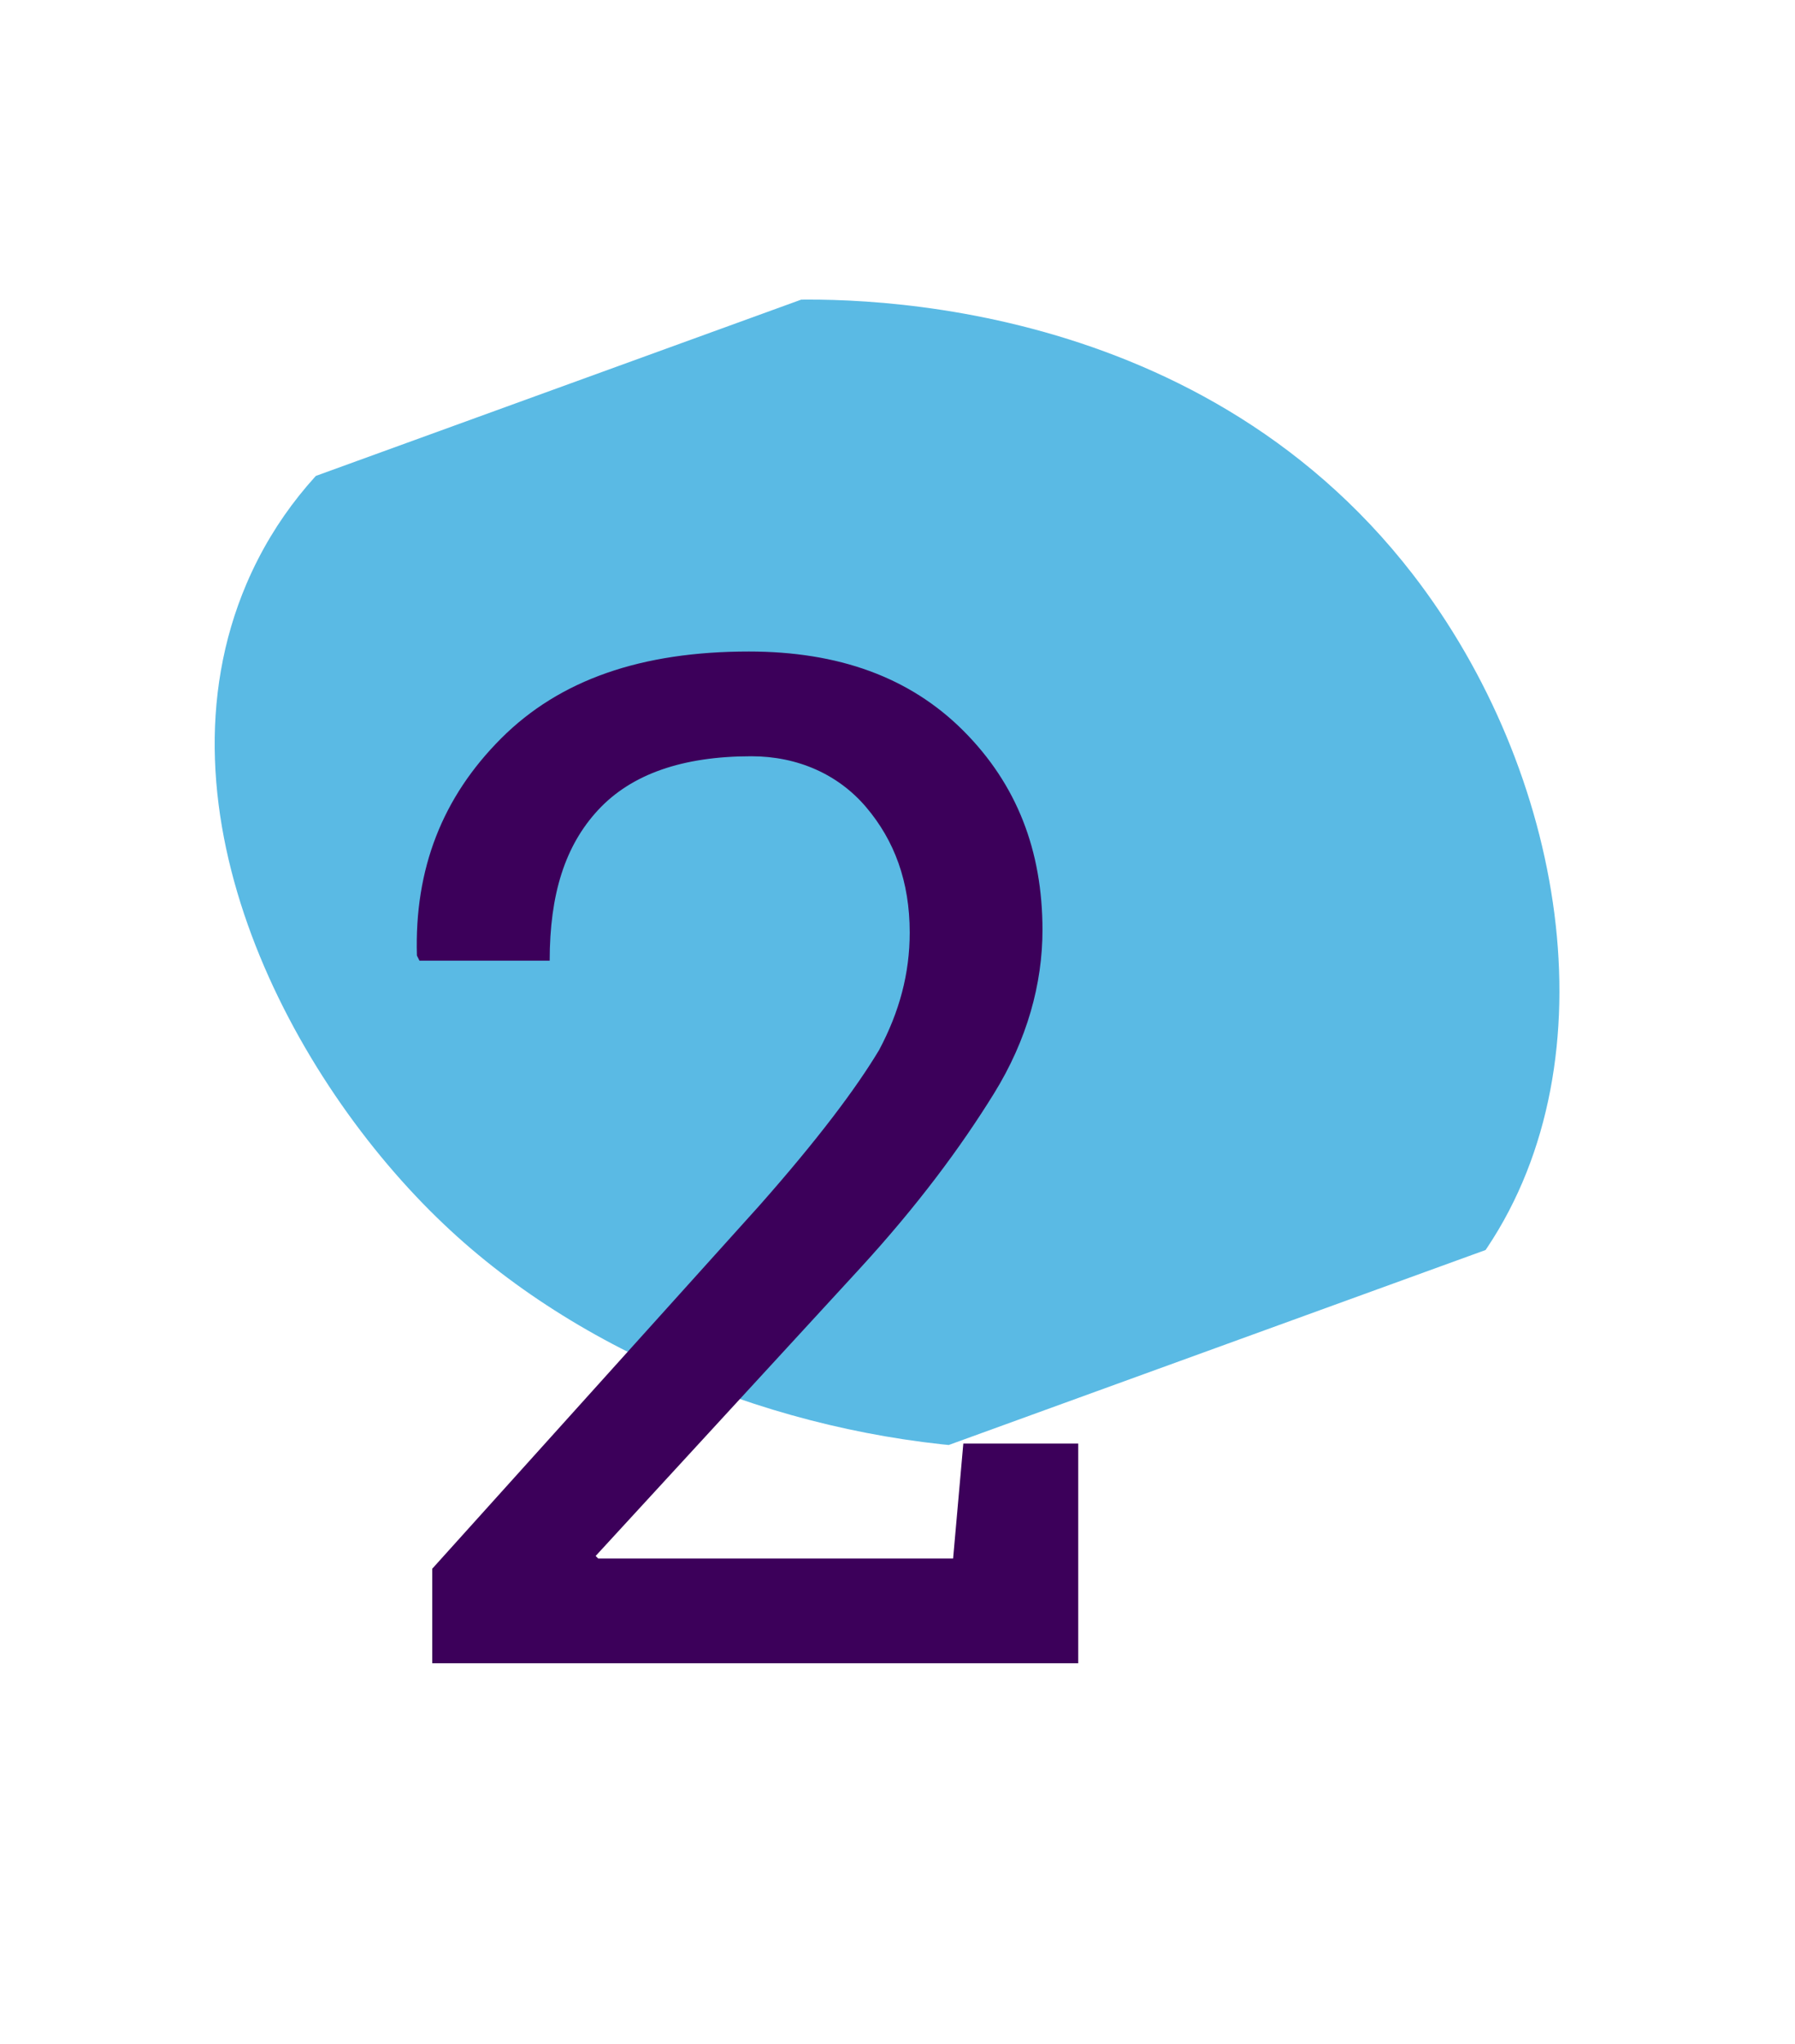<?xml version="1.0" encoding="utf-8"?>
<!-- Generator: Adobe Illustrator 27.4.0, SVG Export Plug-In . SVG Version: 6.00 Build 0)  -->
<svg version="1.1" id="Calque_1" xmlns="http://www.w3.org/2000/svg" xmlns:xlink="http://www.w3.org/1999/xlink" x="0px" y="0px"
	 viewBox="0 0 70.3 80" style="enable-background:new 0 0 70.3 80;" xml:space="preserve">
<style type="text/css">
	.st0{opacity:0.698;}
	.st1{clip-path:url(#SVGID_00000127035150202291972440000004095166599287778952_);}
	.st2{fill:#139CD8;}
	.st3{enable-background:new    ;}
	.st4{fill:#3C005A;}
</style>
<g id="Groupe_1102" transform="translate(-665.672 -4208)">
	<g id="Groupe_949" transform="matrix(0.574, -0.819, 0.819, 0.574, 665.672, 4244.096)" class="st0">
		<g>
			<defs>
				<rect id="SVGID_1_" x="0" y="0" transform="matrix(0.574 -0.819 0.819 0.574 -13.133 29.759)" width="44.1" height="55"/>
			</defs>
			<clipPath id="SVGID_00000043427630309954652440000012029675842738986399_">
				<use xlink:href="#SVGID_1_"  style="overflow:visible;"/>
			</clipPath>
			<g id="Groupe_948" style="clip-path:url(#SVGID_00000043427630309954652440000012029675842738986399_);">
				<path id="Tracé_510" class="st2" d="M0.3,21C-2,36.3,9.1,55.3,23,55c8.9-0.2,17-8.2,19.9-17.5c4.2-13.5-4.1-24.8-5.7-26.8
					C35.8,8.8,27.4-2,16.4,0.3C6.9,2.3,1.5,12.9,0.3,21"/>
			</g>
		</g>
	</g>
	<g class="st3">
		<path class="st4" d="M682.6,4273v-3.6l12.8-14.2c2.3-2.6,3.8-4.6,4.7-6.1c0.8-1.5,1.2-3,1.2-4.6c0-2-0.6-3.6-1.7-4.9
			c-1.1-1.3-2.7-2-4.5-2c-2.7,0-4.7,0.7-6,2.1c-1.3,1.4-1.9,3.3-1.9,5.9h-5.1l-0.1-0.2c-0.1-3.4,1-6.2,3.3-8.5
			c2.3-2.3,5.5-3.4,9.7-3.4c3.5,0,6.3,1,8.4,3.1c2.1,2.1,3.1,4.7,3.1,7.8c0,2.1-0.6,4.3-1.9,6.4c-1.3,2.1-3,4.4-5.3,6.9l-10.3,11.2
			l0.1,0.1H703l0.4-4.5h4.5v8.6H682.6z"/>
	</g>
</g>
</svg>

